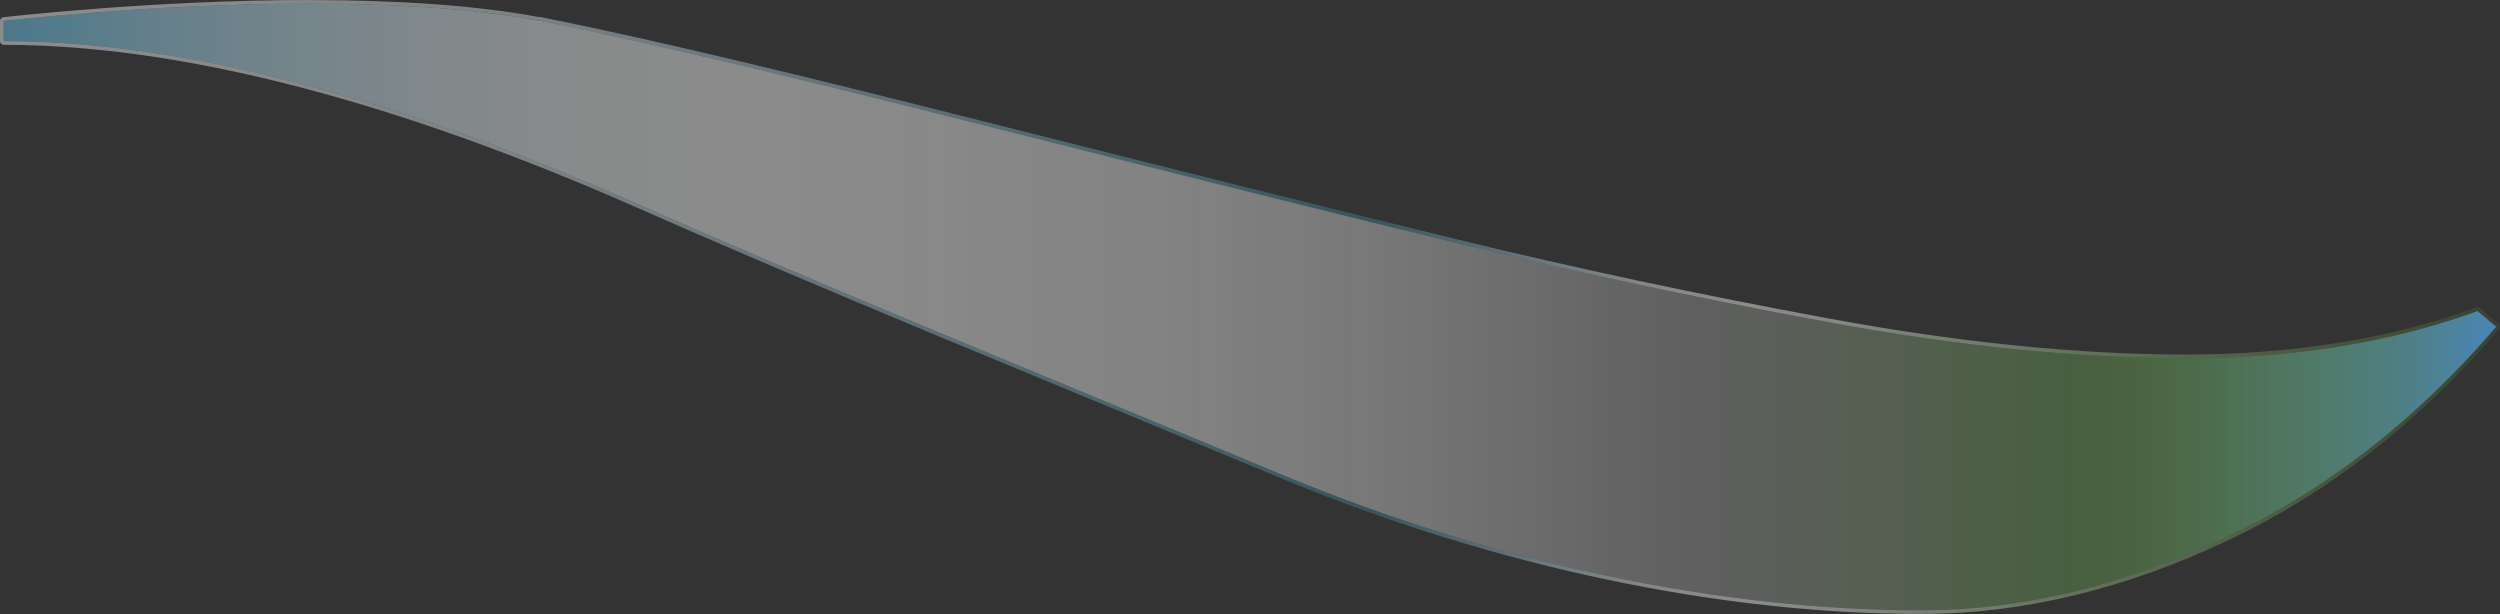 <?xml version="1.0" encoding="UTF-8"?>
<svg xmlns="http://www.w3.org/2000/svg" xmlns:xlink="http://www.w3.org/1999/xlink" viewBox="0 0 337.92 82.99">
  <rect x="0" y="0" width="337.92" height="82.99" fill="#333333" stroke="none"/>
  <defs>
    <style>
      .cls-1 {
        isolation: isolate;
      }

      .cls-2 {
        fill: url(#Unbenannter_Verlauf_65);
      }

      .cls-3 {
        fill: url(#Unbenannter_Verlauf_70);
      }

      .cls-4 {
        mix-blend-mode: screen;
        opacity: .72;
      }
    </style>
    <linearGradient id="Unbenannter_Verlauf_70" data-name="Unbenannter Verlauf 70" x1=".5" y1="41.49" x2="337.42" y2="41.49" gradientUnits="userSpaceOnUse">
      <stop offset="0" stop-color="#6ad3ff" stop-opacity=".6"/>
      <stop offset=".05" stop-color="#9be1ff" stop-opacity=".6"/>
      <stop offset=".11" stop-color="#c7eeff" stop-opacity=".6"/>
      <stop offset=".17" stop-color="#e6f7ff" stop-opacity=".6"/>
      <stop offset=".23" stop-color="#f8fdff" stop-opacity=".6"/>
      <stop offset=".3" stop-color="#fff" stop-opacity=".6"/>
      <stop offset=".38" stop-color="#fefeff" stop-opacity=".58"/>
      <stop offset=".47" stop-color="#fefeff" stop-opacity=".54"/>
      <stop offset=".56" stop-color="#fefeff" stop-opacity=".46"/>
      <stop offset=".64" stop-color="#fefeff" stop-opacity=".35"/>
      <stop offset=".68" stop-color="#fefeff" stop-opacity=".3"/>
      <stop offset=".72" stop-color="#e8fedf" stop-opacity=".3"/>
      <stop offset=".8" stop-color="#adfe8b" stop-opacity=".3"/>
      <stop offset=".83" stop-color="#96ff6a" stop-opacity=".3"/>
      <stop offset=".85" stop-color="#92fb71" stop-opacity=".33"/>
      <stop offset=".88" stop-color="#8af184" stop-opacity=".41"/>
      <stop offset=".91" stop-color="#7ce0a3" stop-opacity=".53"/>
      <stop offset=".96" stop-color="#6ac9ce" stop-opacity=".7"/>
      <stop offset="1" stop-color="#55b0ff" stop-opacity=".9"/>
    </linearGradient>
    <linearGradient id="Unbenannter_Verlauf_65" data-name="Unbenannter Verlauf 65" x1="0" y1="41.49" x2="337.92" y2="41.49" gradientUnits="userSpaceOnUse">
      <stop offset="0" stop-color="#fff" stop-opacity=".6"/>
      <stop offset=".1" stop-color="#f9fdff" stop-opacity=".59"/>
      <stop offset=".2" stop-color="#e9f8ff" stop-opacity=".56"/>
      <stop offset=".29" stop-color="#cef0ff" stop-opacity=".51"/>
      <stop offset=".39" stop-color="#a7e5ff" stop-opacity=".45"/>
      <stop offset=".49" stop-color="#77d7ff" stop-opacity=".36"/>
      <stop offset=".55" stop-color="#55cdff" stop-opacity=".3"/>
      <stop offset=".57" stop-color="#81daff" stop-opacity=".38"/>
      <stop offset=".6" stop-color="#aee6ff" stop-opacity=".46"/>
      <stop offset=".62" stop-color="#d1f1ff" stop-opacity=".52"/>
      <stop offset=".65" stop-color="#eaf8ff" stop-opacity=".57"/>
      <stop offset=".67" stop-color="#f9fcff" stop-opacity=".59"/>
      <stop offset=".7" stop-color="#fefeff" stop-opacity=".6"/>
      <stop offset=".74" stop-color="#f5fef2" stop-opacity=".57"/>
      <stop offset=".8" stop-color="#dffed1" stop-opacity=".48"/>
      <stop offset=".88" stop-color="#bbfe9b" stop-opacity=".34"/>
      <stop offset=".98" stop-color="#8afe51" stop-opacity=".15"/>
      <stop offset="1" stop-color="#7eff3f" stop-opacity=".1"/>
    </linearGradient>
  </defs>
  <g class="cls-1">
    <g id="Ebene_2" data-name="Ebene 2">
      <g id="Ebene_1-2" data-name="Ebene 1">
        <g class="cls-4">
          <path class="cls-3" d="M72.97,2.79c17.27,3.47,37.98,8.57,62.46,14.76,24.48,6.19,44.81,11.25,61.02,15.2,15.1,3.68,31.65,7.29,50.7,10.8,17.59,3.24,33.68,4.87,48.31,4.87s27.76-2.13,39.42-6.38l2.53,2.13c-10.8,12.57-22.88,21.99-36.23,28.29-13.98,6.69-27.81,10.03-41.48,10.03s-27.93-1.57-42.74-4.71c-14.84-3.14-29.45-7.7-43.86-13.69-14.41-5.99-29.57-12.28-45.46-18.85-15.89-6.59-30.72-12.92-44.5-19C51.14,12.45,23.6,5.56.5,5.56v-2.73s44.79-5.24,72.47,0v-.04Z"/>
          <path class="cls-2" d="M41.88.5c10.74,0,21.86.58,31.09,2.33v-.04c17.27,3.47,37.98,8.57,62.46,14.76,24.48,6.19,44.81,11.25,61.02,15.2,15.1,3.68,31.65,7.29,50.7,10.8,17.59,3.24,33.68,4.87,48.31,4.87s27.76-2.13,39.42-6.38l2.53,2.13c-10.8,12.57-22.88,21.99-36.23,28.29-13.98,6.69-27.81,10.03-41.48,10.03s-27.93-1.57-42.74-4.71c-14.83-3.14-29.45-7.7-43.86-13.69-14.41-5.99-29.57-12.28-45.46-18.85-15.89-6.59-30.72-12.92-44.5-19C51.14,12.45,23.6,5.56.5,5.56v-2.73S20.41.5,41.88.5M41.88,0C20.62,0,.64,2.31.44,2.33c-.25.03-.44.24-.44.5v2.73c0,.28.22.5.5.5,22.93,0,50.67,6.94,82.45,20.63,13.42,5.93,27.98,12.15,44.51,19.01,17.22,7.12,32.09,13.29,45.46,18.85,14.35,5.97,29.13,10.58,43.94,13.72,14.78,3.13,29.19,4.72,42.84,4.72s27.73-3.39,41.7-10.07c13.36-6.31,25.61-15.87,36.4-28.42.09-.1.13-.23.12-.37-.01-.13-.07-.26-.18-.34l-2.53-2.13c-.09-.08-.21-.12-.32-.12-.06,0-.12,0-.17.03-11.56,4.21-24.77,6.35-39.25,6.35s-30.71-1.63-48.22-4.86c-17.69-3.26-34.27-6.79-50.68-10.8-16.48-4.02-37.01-9.14-61.02-15.2-26.31-6.65-45.94-11.44-62.48-14.76-.03,0-.07,0-.1,0-.03,0-.07,0-.1.01-8.17-1.53-18.59-2.3-30.99-2.3h0Z"/>
        </g>
      </g>
    </g>
  </g>
</svg>